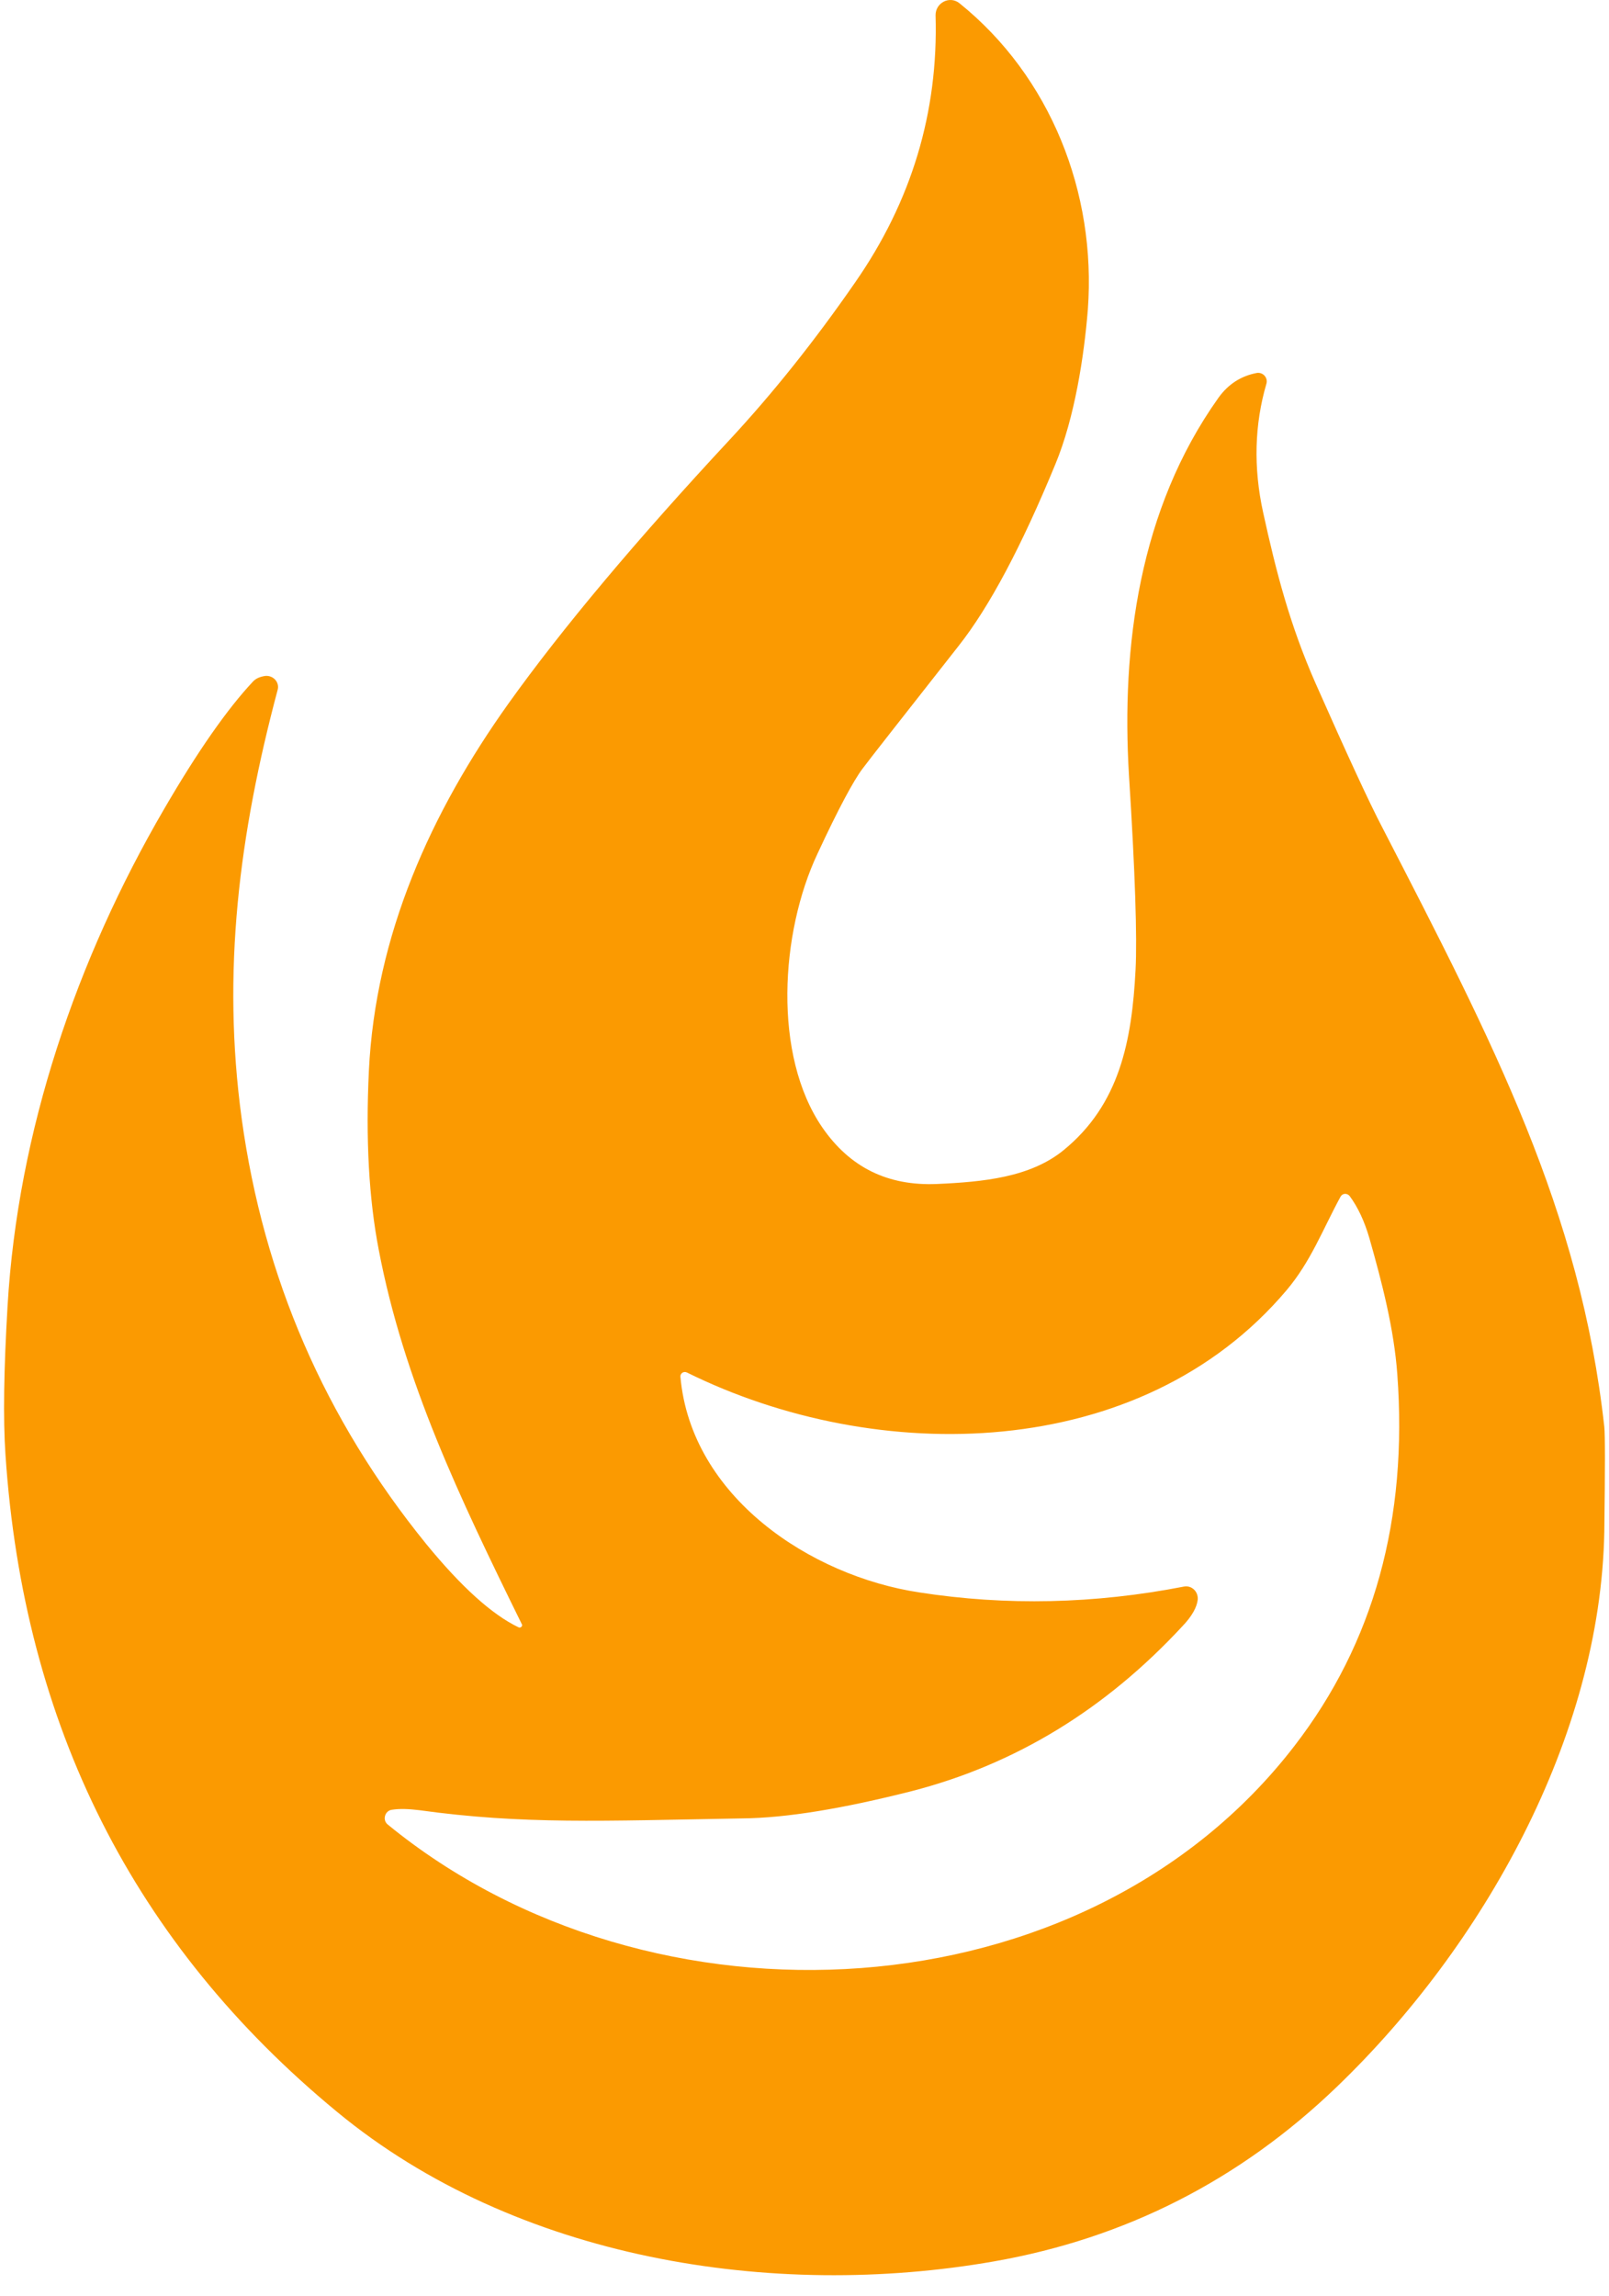 <?xml version="1.0" encoding="UTF-8"?> <svg xmlns="http://www.w3.org/2000/svg" width="61" height="87" viewBox="0 0 61 87" fill="none"><path d="M19.804 61.594C17.417 56.742 15.311 52.342 14.359 47.365C13.985 45.43 13.86 43.168 13.985 40.578C14.234 35.445 16.325 30.796 19.289 26.645C21.333 23.79 24.126 20.467 27.668 16.66C29.29 14.913 30.866 12.947 32.411 10.716C34.564 7.626 35.578 4.241 35.469 0.574C35.469 0.106 35.999 -0.175 36.374 0.122C39.822 2.899 41.569 7.299 41.242 11.73C41.101 13.493 40.742 15.833 40.009 17.596C38.73 20.701 37.513 22.994 36.343 24.477C34.174 27.238 32.957 28.783 32.692 29.142C32.364 29.578 31.787 30.64 30.991 32.356C29.587 35.336 29.29 39.985 31.178 42.731C32.224 44.245 33.659 44.947 35.516 44.869C37.279 44.791 39.057 44.619 40.321 43.589C42.443 41.857 42.911 39.455 43.051 36.755C43.114 35.523 43.036 33.058 42.802 29.391C42.505 24.492 43.192 19.297 46.187 15.084C46.562 14.554 47.061 14.242 47.654 14.133C47.888 14.101 48.075 14.32 48.013 14.538C47.56 16.083 47.514 17.721 47.888 19.422C48.387 21.7 48.902 23.681 49.869 25.881C51.071 28.596 51.913 30.421 52.413 31.373C56.625 39.533 59.917 45.883 60.822 54.074C60.853 54.355 60.853 55.665 60.822 58.037C60.682 65.853 56.204 73.779 50.681 79.084C46.999 82.626 42.661 84.826 37.684 85.699C29.306 87.166 19.57 85.637 12.783 80.036C5.076 73.686 0.895 65.385 0.208 55.135C0.114 53.762 0.146 51.889 0.286 49.502C0.676 42.856 2.907 36.35 6.215 30.671C7.494 28.471 8.618 26.864 9.601 25.818C9.71 25.709 9.85 25.647 10.053 25.616C10.365 25.584 10.615 25.865 10.521 26.162C9.07 31.607 8.399 36.818 9.164 42.403C9.991 48.41 12.315 53.777 16.153 58.505C17.48 60.127 18.65 61.188 19.664 61.672C19.742 61.703 19.82 61.625 19.789 61.547M25.795 52.17C26.201 56.726 30.726 59.722 34.845 60.346C38.152 60.861 41.507 60.783 44.877 60.127C45.173 60.065 45.438 60.315 45.407 60.627C45.376 60.907 45.189 61.251 44.83 61.625C41.912 64.777 38.495 66.868 34.548 67.882C31.958 68.537 29.821 68.896 28.136 68.911C22.8 69.005 19.835 69.145 15.888 68.599C15.498 68.552 15.155 68.537 14.858 68.584C14.593 68.615 14.484 68.974 14.702 69.145C24.672 77.305 41.132 76.478 49.074 66.165C52.085 62.265 53.38 57.569 52.974 52.077C52.849 50.361 52.397 48.613 51.913 46.912C51.726 46.273 51.477 45.742 51.164 45.321C51.071 45.212 50.899 45.212 50.821 45.352C50.135 46.616 49.698 47.802 48.777 48.894C43.239 55.447 33.238 55.572 26.045 52.014C25.92 51.952 25.78 52.045 25.795 52.186V52.17Z" fill="#FB9A01"></path></svg> 